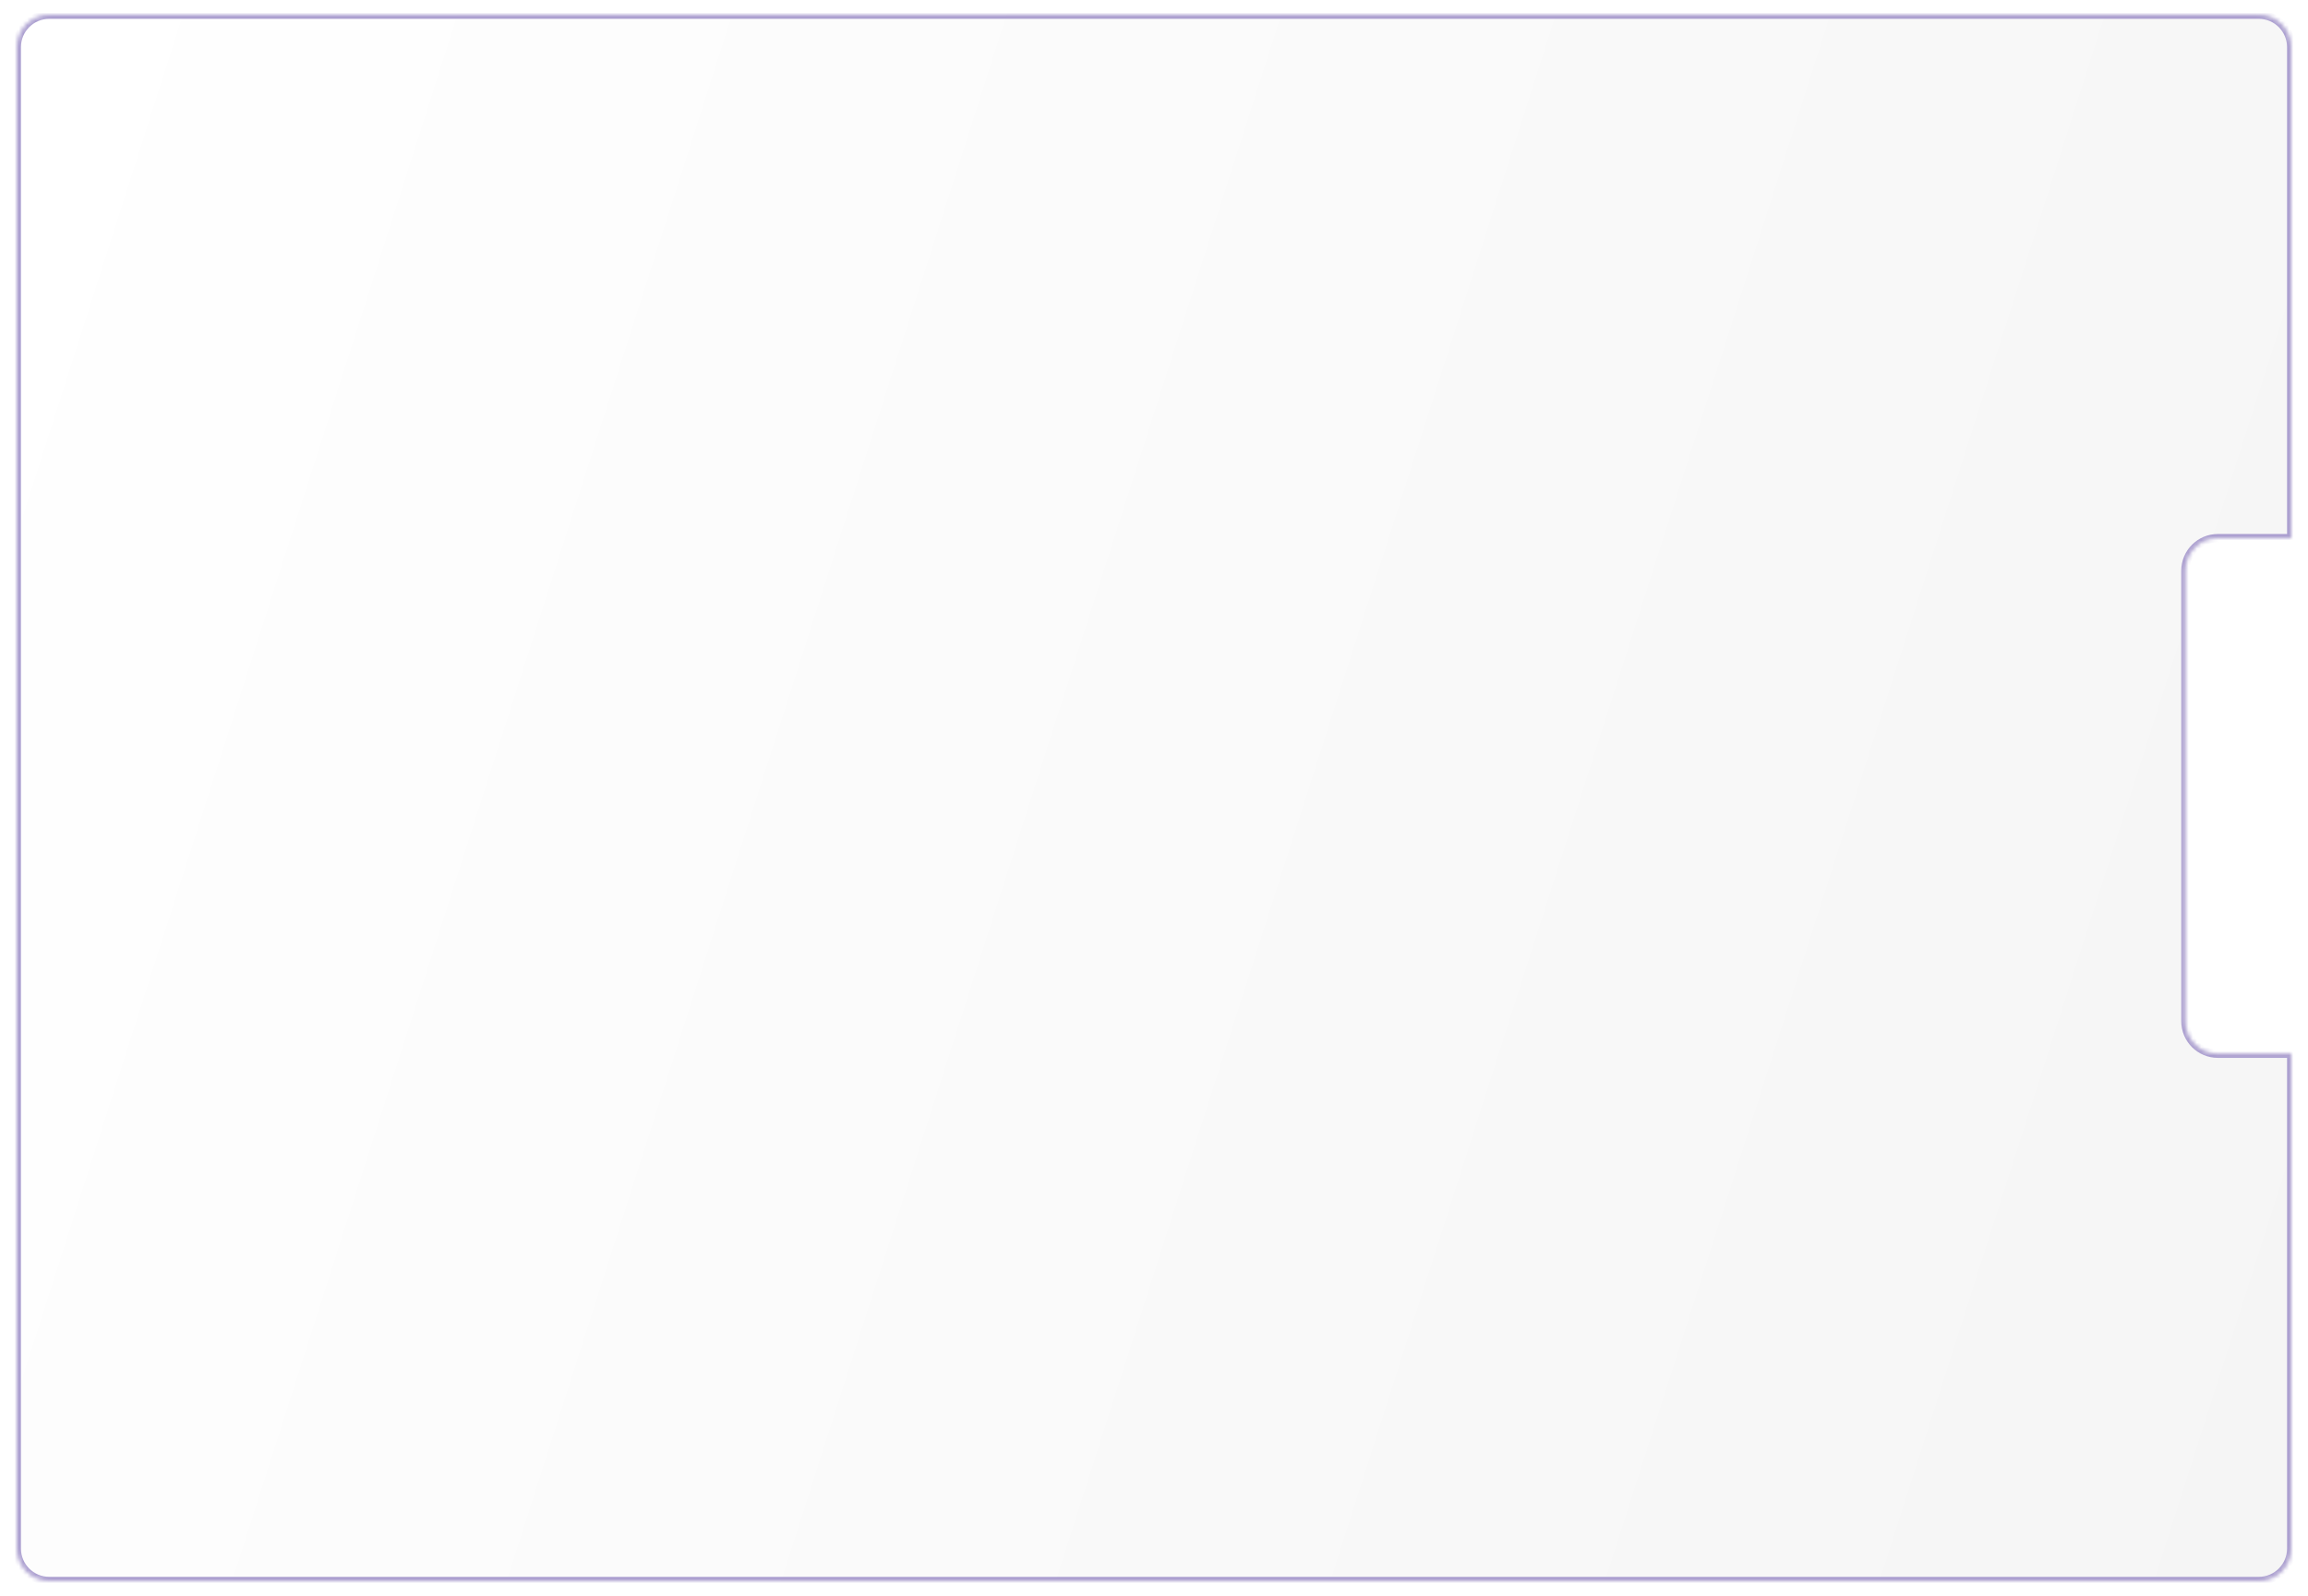 <?xml version="1.0" encoding="UTF-8"?> <svg xmlns="http://www.w3.org/2000/svg" width="551" height="381" viewBox="0 0 551 381" fill="none"> <g filter="url(#filter0_d_210_320)"> <mask id="path-1-inside-1_210_320" fill="white"> <path fill-rule="evenodd" clip-rule="evenodd" d="M11.756 0C7.472 0 4 3.472 4 7.756V366.244C4 370.528 7.472 374 11.756 374H539.244C543.528 374 547 370.528 547 366.244V248.091H529.494C525.211 248.091 521.738 244.619 521.738 240.336V132.756C521.738 128.473 525.211 125 529.494 125H547V7.756C547 3.472 543.528 0 539.244 0H11.756Z"></path> </mask> <path fill-rule="evenodd" clip-rule="evenodd" d="M11.756 0C7.472 0 4 3.472 4 7.756V366.244C4 370.528 7.472 374 11.756 374H539.244C543.528 374 547 370.528 547 366.244V248.091H529.494C525.211 248.091 521.738 244.619 521.738 240.336V132.756C521.738 128.473 525.211 125 529.494 125H547V7.756C547 3.472 543.528 0 539.244 0H11.756Z" fill="url(#paint0_linear_210_320)"></path> <path d="M547 248.091H548V247.091H547V248.091ZM547 125V126H548V125H547ZM5 7.756C5 4.025 8.025 1 11.756 1V-1C6.92 -1 3 2.92 3 7.756H5ZM5 366.244V7.756H3V366.244H5ZM11.756 373C8.025 373 5 369.975 5 366.244H3C3 371.08 6.92 375 11.756 375V373ZM539.244 373H11.756V375H539.244V373ZM546 366.244C546 369.975 542.975 373 539.244 373V375C544.08 375 548 371.08 548 366.244H546ZM546 248.091V366.244H548V248.091H546ZM547 247.091H529.494V249.091H547V247.091ZM529.494 247.091C525.763 247.091 522.738 244.067 522.738 240.336H520.738C520.738 245.171 524.659 249.091 529.494 249.091V247.091ZM522.738 240.336V132.756H520.738V240.336H522.738ZM522.738 132.756C522.738 129.025 525.763 126 529.494 126V124C524.659 124 520.738 127.92 520.738 132.756H522.738ZM529.494 126H547V124H529.494V126ZM546 7.756V125H548V7.756H546ZM539.244 1C542.975 1 546 4.025 546 7.756H548C548 2.92 544.08 -1 539.244 -1V1ZM11.756 1H539.244V-1H11.756V1Z" fill="#ACA0D0" mask="url(#path-1-inside-1_210_320)"></path> </g> <defs> <filter id="filter0_d_210_320" x="0.503" y="0" width="549.993" height="380.993" filterUnits="userSpaceOnUse" color-interpolation-filters="sRGB"> <feFlood flood-opacity="0" result="BackgroundImageFix"></feFlood> <feColorMatrix in="SourceAlpha" type="matrix" values="0 0 0 0 0 0 0 0 0 0 0 0 0 0 0 0 0 0 127 0" result="hardAlpha"></feColorMatrix> <feOffset dy="3.497"></feOffset> <feGaussianBlur stdDeviation="1.748"></feGaussianBlur> <feComposite in2="hardAlpha" operator="out"></feComposite> <feColorMatrix type="matrix" values="0 0 0 0 0.26 0 0 0 0 0.26 0 0 0 0 0.26 0 0 0 0.25 0"></feColorMatrix> <feBlend mode="normal" in2="BackgroundImageFix" result="effect1_dropShadow_210_320"></feBlend> <feBlend mode="normal" in="SourceGraphic" in2="effect1_dropShadow_210_320" result="shape"></feBlend> </filter> <linearGradient id="paint0_linear_210_320" x1="18.797" y1="-24.735" x2="613.666" y2="165.136" gradientUnits="userSpaceOnUse"> <stop stop-color="white"></stop> <stop offset="1" stop-color="#F5F5F5"></stop> </linearGradient> </defs> </svg> 